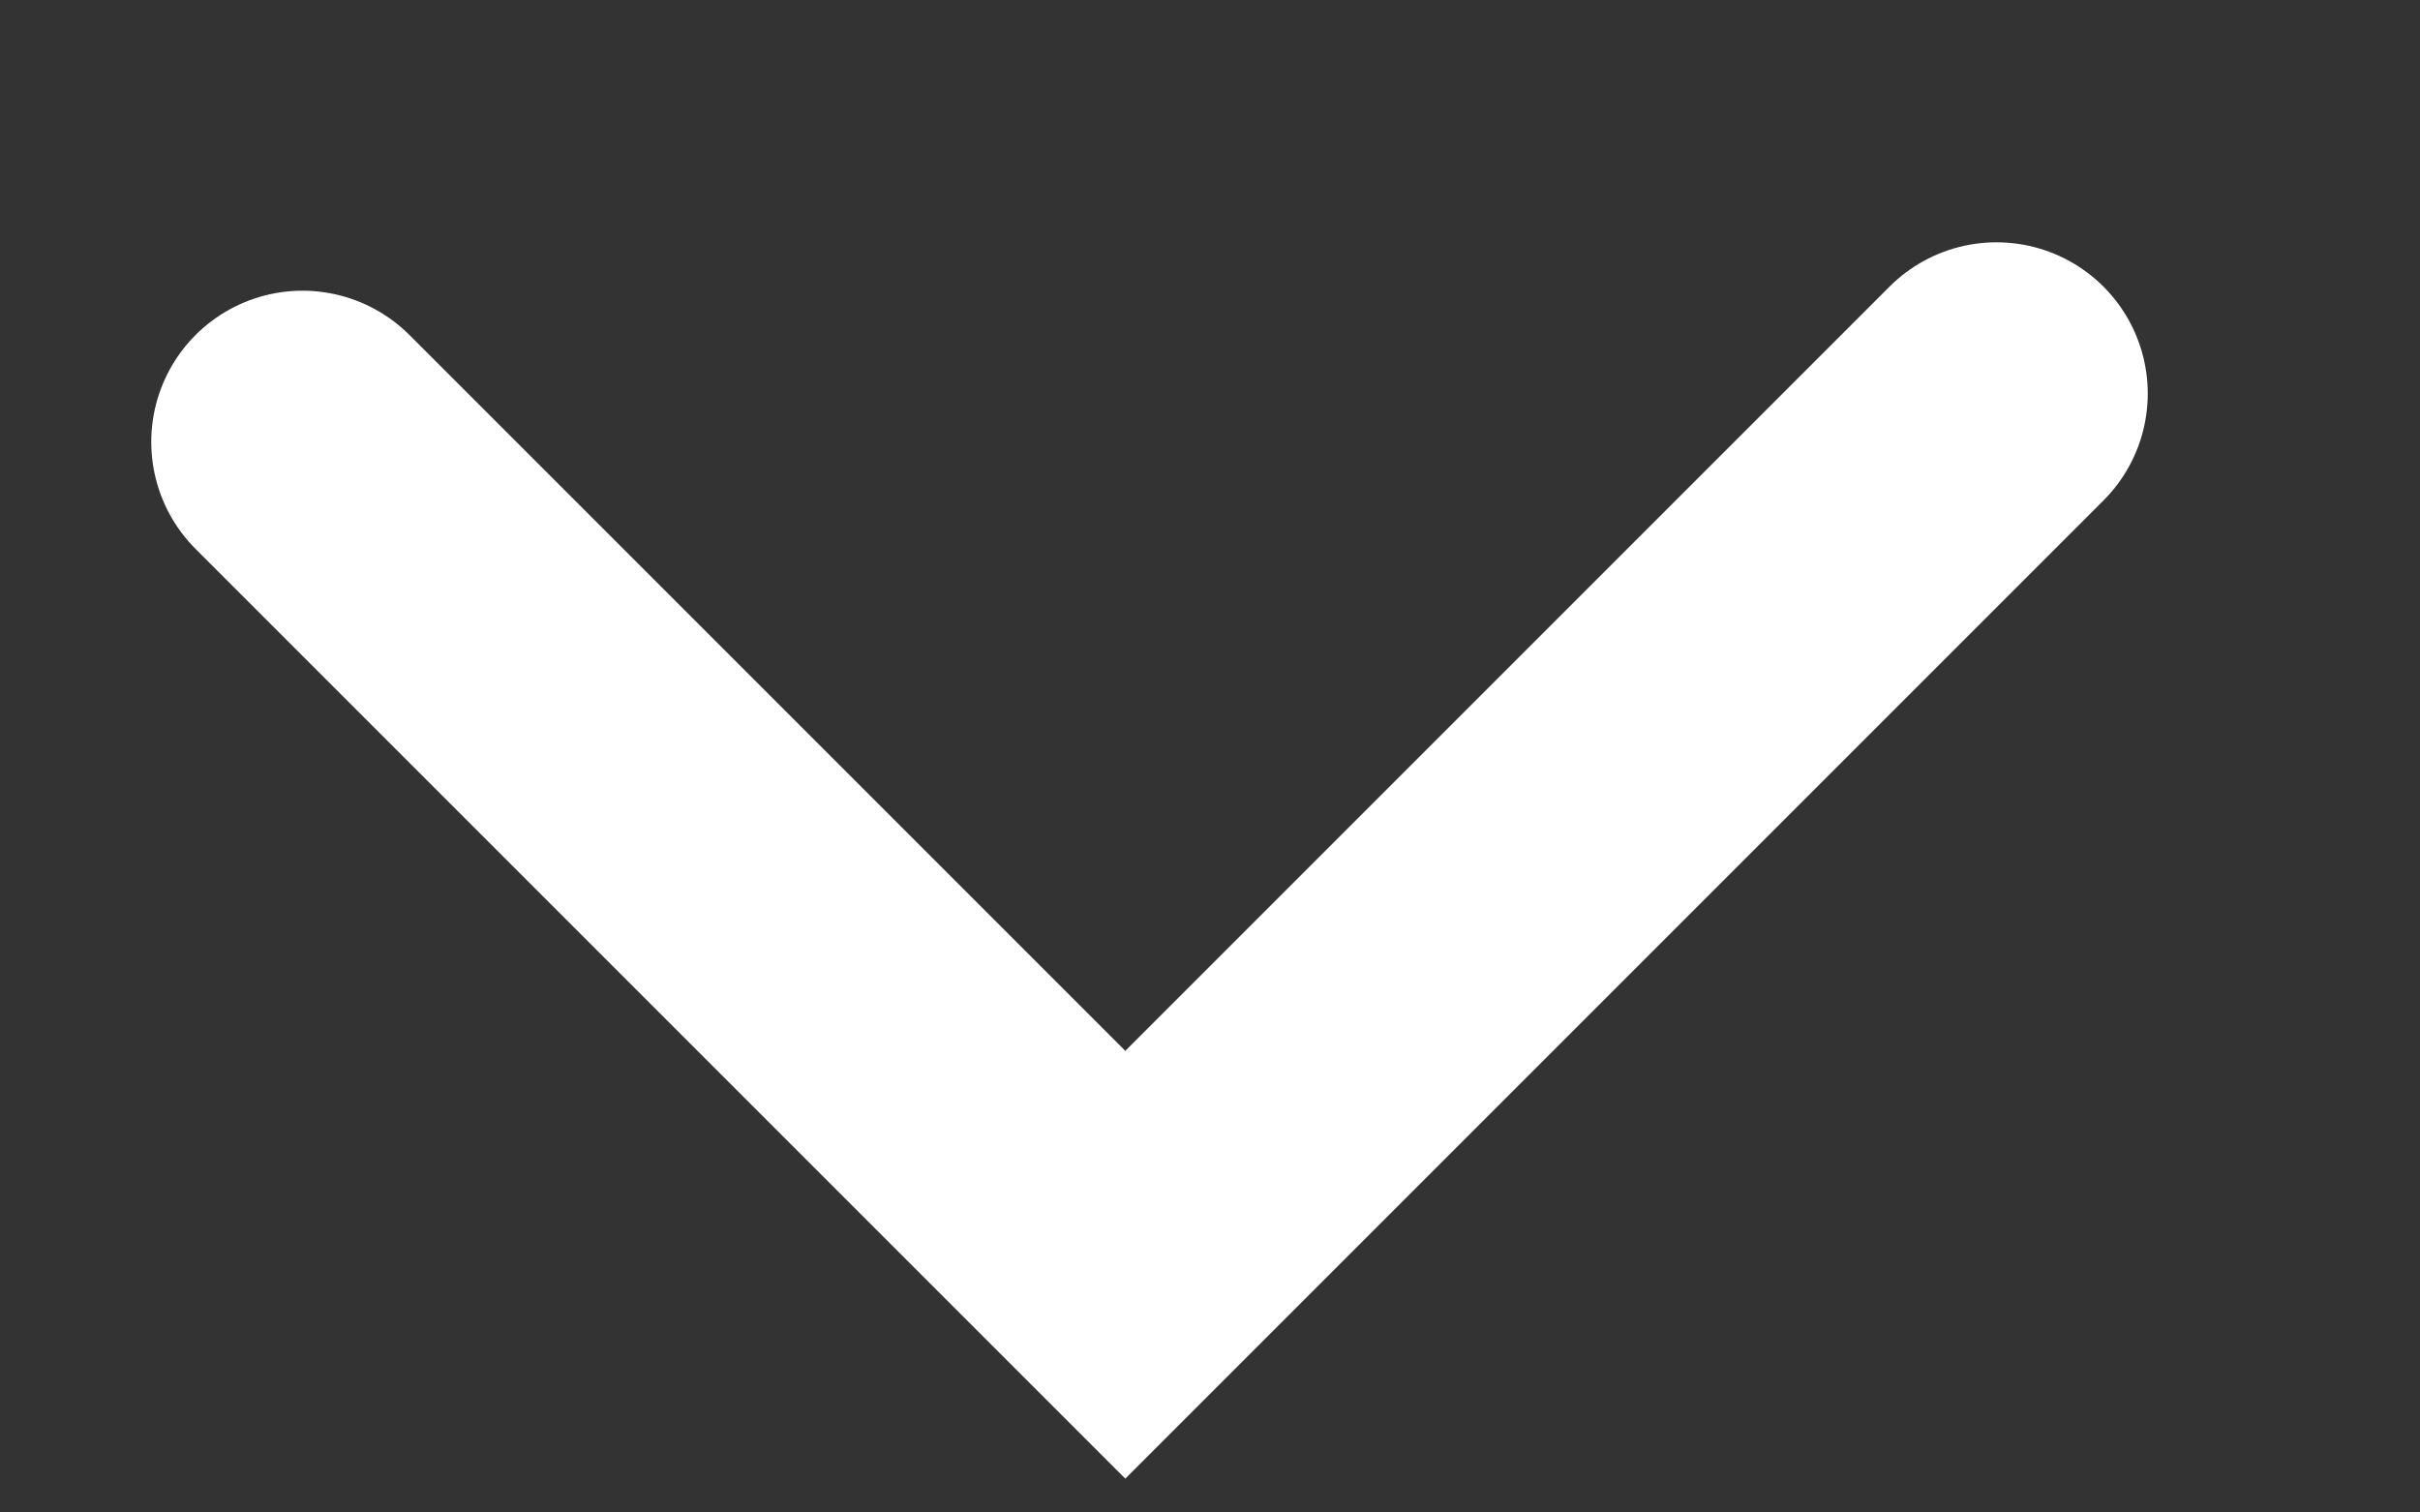 <?xml version="1.0" encoding="utf-8"?>
<svg width="8" height="5" viewBox="0 0 8 5" fill="none" xmlns="http://www.w3.org/2000/svg">
<rect x="0" y="0" width="8" height="5" fill="#333333" stroke="none"/>
<path d="M1 1.461L3.72 4.181L6.6 1.301" stroke="white" stroke-linecap="round"/>
</svg>
